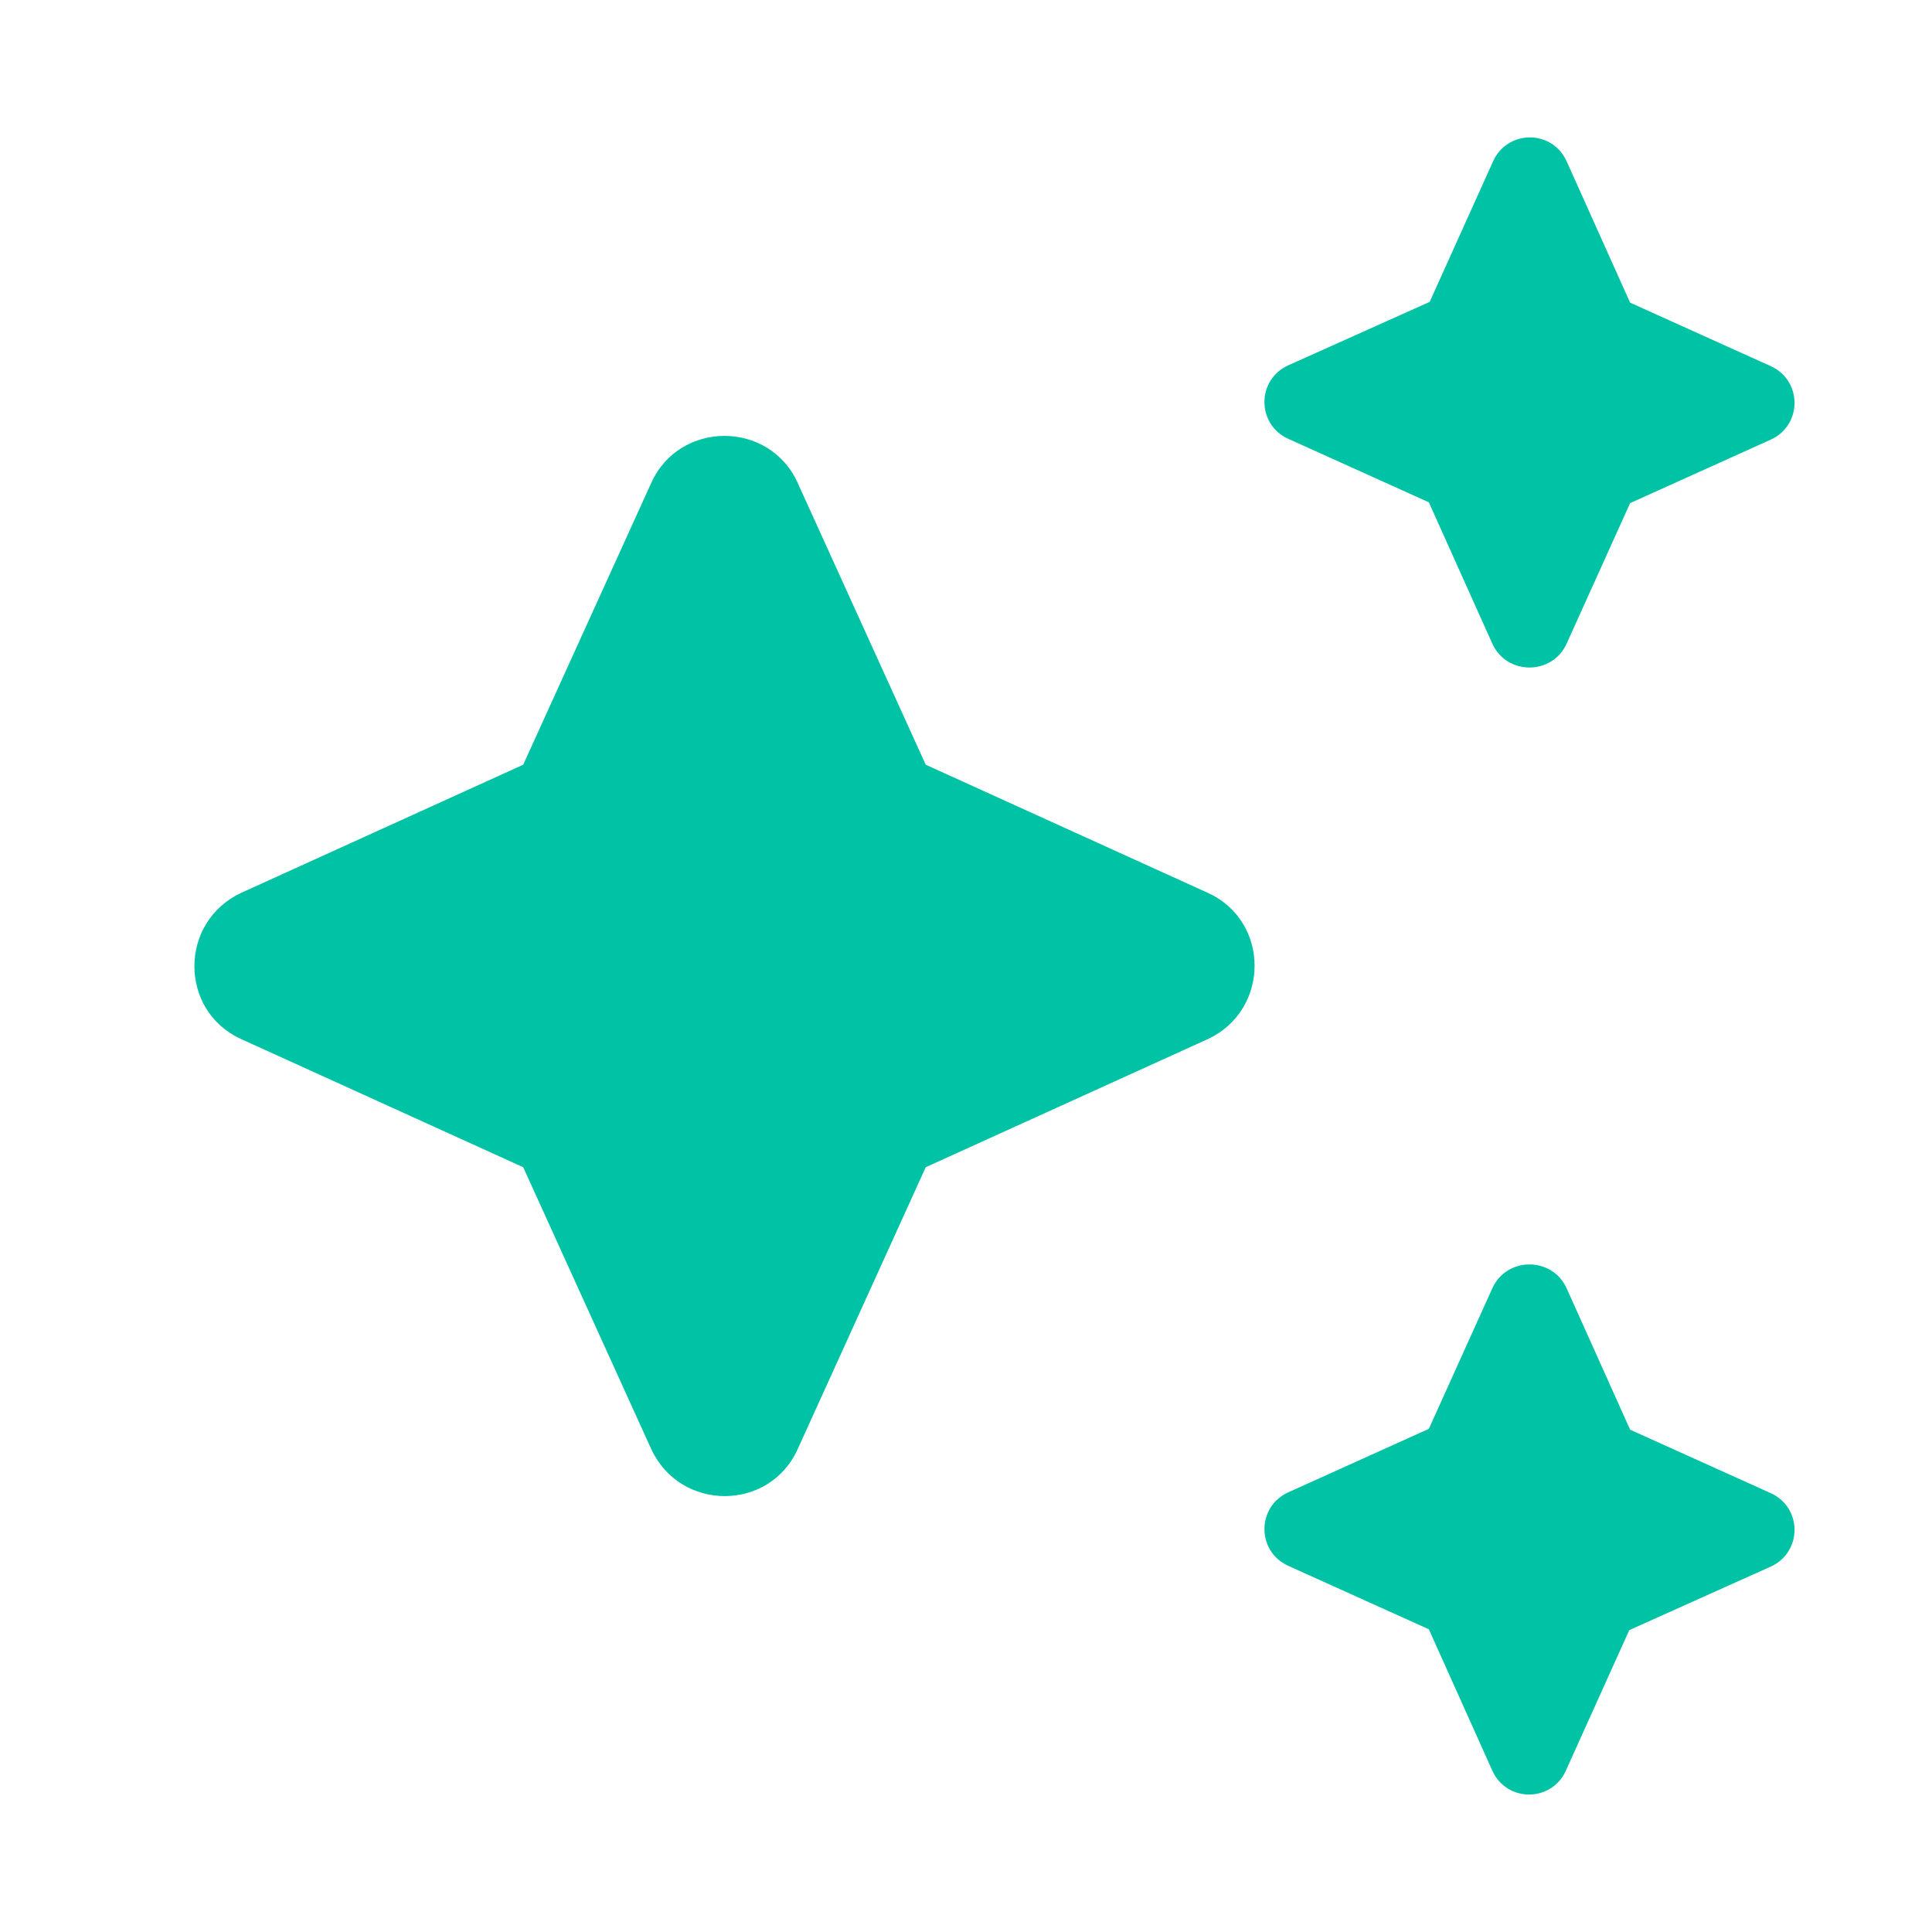 <svg width="32" height="32" viewBox="0 0 32 32" fill="none" xmlns="http://www.w3.org/2000/svg">
<path d="M25.946 10.666L27 8.333L29.333 7.28C29.853 7.04 29.853 6.306 29.333 6.066L27 5.013L25.946 2.666C25.706 2.146 24.973 2.146 24.733 2.666L23.68 5L21.333 6.053C20.813 6.293 20.813 7.026 21.333 7.266L23.666 8.32L24.72 10.666C24.96 11.186 25.706 11.186 25.946 10.666ZM15.333 12.666L13.213 8C12.746 6.96 11.253 6.96 10.786 8L8.666 12.666L4 14.786C2.96 15.266 2.96 16.746 4 17.213L8.666 19.333L10.786 24C11.266 25.04 12.746 25.04 13.213 24L15.333 19.333L20 17.213C21.04 16.733 21.04 15.253 20 14.786L15.333 12.666ZM24.72 21.333L23.666 23.666L21.333 24.72C20.813 24.96 20.813 25.693 21.333 25.933L23.666 26.986L24.72 29.333C24.96 29.853 25.693 29.853 25.933 29.333L26.986 27L29.333 25.946C29.853 25.706 29.853 24.973 29.333 24.733L27 23.68L25.946 21.333C25.706 20.813 24.96 20.813 24.72 21.333Z" fill="#00C3A5"/>
</svg>
